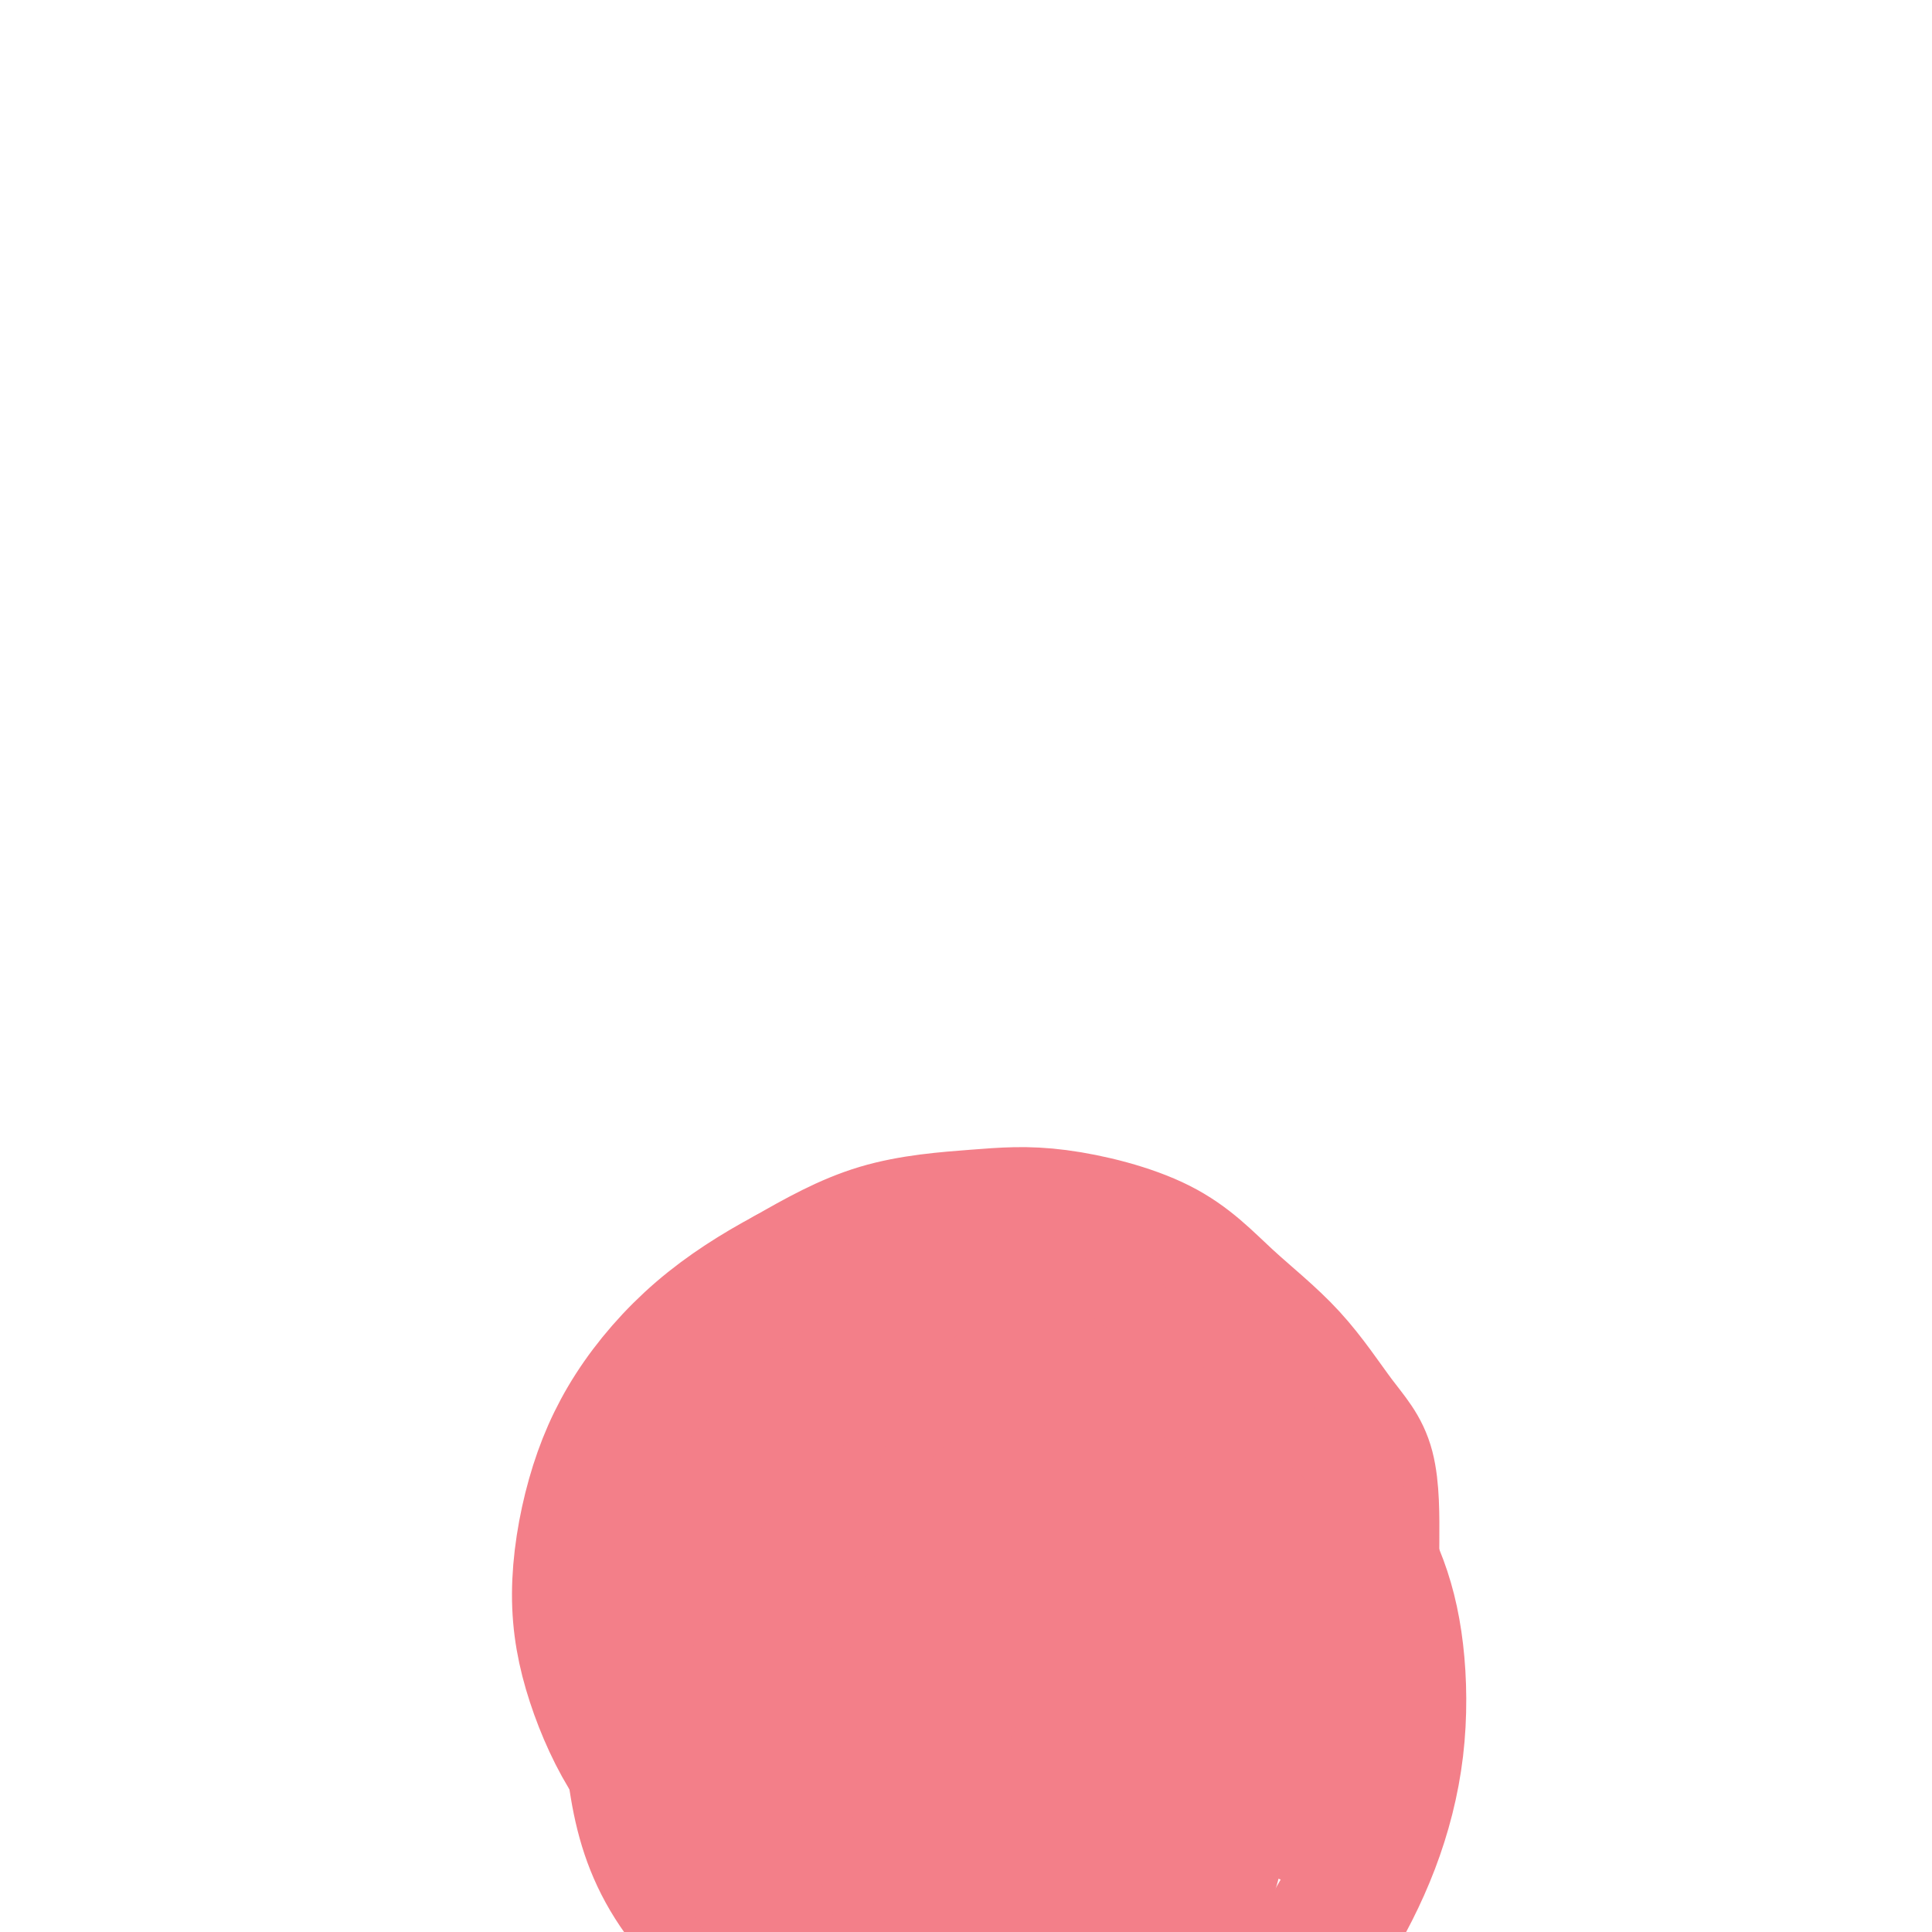 <svg viewBox='0 0 400 400' version='1.1' xmlns='http://www.w3.org/2000/svg' xmlns:xlink='http://www.w3.org/1999/xlink'><g fill='none' stroke='#F37F89' stroke-width='28' stroke-linecap='round' stroke-linejoin='round'><path d='M231,259c-3.909,0.087 -7.819,0.175 -11,0c-3.181,-0.175 -5.634,-0.611 -8,-1c-2.366,-0.389 -4.646,-0.731 -7,-1c-2.354,-0.269 -4.781,-0.467 -8,0c-3.219,0.467 -7.230,1.597 -11,3c-3.770,1.403 -7.299,3.080 -12,7c-4.701,3.920 -10.574,10.084 -15,16c-4.426,5.916 -7.407,11.583 -10,17c-2.593,5.417 -4.800,10.584 -6,16c-1.200,5.416 -1.392,11.082 -1,16c0.392,4.918 1.369,9.087 3,13c1.631,3.913 3.915,7.569 8,12c4.085,4.431 9.972,9.637 15,13c5.028,3.363 9.198,4.882 14,6c4.802,1.118 10.235,1.833 16,2c5.765,0.167 11.860,-0.214 18,-1c6.140,-0.786 12.325,-1.976 18,-4c5.675,-2.024 10.841,-4.882 16,-8c5.159,-3.118 10.311,-6.495 14,-10c3.689,-3.505 5.915,-7.137 9,-11c3.085,-3.863 7.027,-7.957 9,-12c1.973,-4.043 1.975,-8.036 2,-13c0.025,-4.964 0.074,-10.899 -1,-15c-1.074,-4.101 -3.271,-6.367 -6,-10c-2.729,-3.633 -5.990,-8.631 -10,-13c-4.010,-4.369 -8.770,-8.108 -13,-12c-4.230,-3.892 -7.932,-7.935 -14,-11c-6.068,-3.065 -14.503,-5.151 -21,-6c-6.497,-0.849 -11.057,-0.459 -17,0c-5.943,0.459 -13.269,0.988 -20,3c-6.731,2.012 -12.865,5.506 -19,9'/><path d='M163,264c-6.282,3.361 -12.487,7.265 -18,12c-5.513,4.735 -10.335,10.302 -14,16c-3.665,5.698 -6.172,11.526 -8,18c-1.828,6.474 -2.976,13.593 -3,20c-0.024,6.407 1.076,12.103 3,18c1.924,5.897 4.673,11.996 8,17c3.327,5.004 7.233,8.914 12,13c4.767,4.086 10.395,8.350 16,11c5.605,2.650 11.188,3.687 19,3c7.812,-0.687 17.854,-3.096 26,-6c8.146,-2.904 14.396,-6.302 21,-10c6.604,-3.698 13.563,-7.696 19,-12c5.437,-4.304 9.354,-8.913 13,-13c3.646,-4.087 7.023,-7.650 9,-12c1.977,-4.350 2.555,-9.487 3,-14c0.445,-4.513 0.756,-8.403 -1,-14c-1.756,-5.597 -5.578,-12.902 -9,-18c-3.422,-5.098 -6.445,-7.991 -10,-11c-3.555,-3.009 -7.644,-6.136 -12,-8c-4.356,-1.864 -8.981,-2.467 -13,-3c-4.019,-0.533 -7.433,-0.995 -12,-1c-4.567,-0.005 -10.288,0.449 -16,1c-5.712,0.551 -11.416,1.199 -16,4c-4.584,2.801 -8.046,7.754 -11,13c-2.954,5.246 -5.398,10.784 -7,17c-1.602,6.216 -2.361,13.109 -3,18c-0.639,4.891 -1.157,7.780 1,15c2.157,7.220 6.991,18.770 12,26c5.009,7.230 10.195,10.139 16,13c5.805,2.861 12.230,5.675 19,7c6.770,1.325 13.885,1.163 21,1'/><path d='M228,385c6.555,-0.991 12.441,-3.970 18,-7c5.559,-3.030 10.791,-6.111 15,-10c4.209,-3.889 7.395,-8.584 10,-13c2.605,-4.416 4.628,-8.551 6,-13c1.372,-4.449 2.093,-9.211 2,-13c-0.093,-3.789 -1.002,-6.606 -3,-10c-1.998,-3.394 -5.087,-7.367 -8,-11c-2.913,-3.633 -5.652,-6.928 -11,-12c-5.348,-5.072 -13.307,-11.921 -20,-16c-6.693,-4.079 -12.120,-5.388 -18,-6c-5.880,-0.612 -12.214,-0.529 -19,1c-6.786,1.529 -14.025,4.503 -21,9c-6.975,4.497 -13.685,10.517 -20,17c-6.315,6.483 -12.235,13.429 -17,21c-4.765,7.571 -8.377,15.766 -10,24c-1.623,8.234 -1.258,16.508 0,24c1.258,7.492 3.410,14.202 8,21c4.590,6.798 11.619,13.683 17,19c5.381,5.317 9.113,9.066 17,13c7.887,3.934 19.929,8.052 29,10c9.071,1.948 15.170,1.725 21,1c5.830,-0.725 11.391,-1.951 18,-5c6.609,-3.049 14.267,-7.922 20,-13c5.733,-5.078 9.541,-10.362 13,-16c3.459,-5.638 6.570,-11.632 9,-18c2.430,-6.368 4.180,-13.112 5,-20c0.820,-6.888 0.712,-13.920 0,-20c-0.712,-6.080 -2.026,-11.207 -4,-16c-1.974,-4.793 -4.608,-9.252 -8,-13c-3.392,-3.748 -7.540,-6.785 -12,-9c-4.460,-2.215 -9.230,-3.607 -14,-5'/><path d='M251,299c-5.719,-2.943 -7.016,-3.300 -13,-3c-5.984,0.300 -16.656,1.259 -23,2c-6.344,0.741 -8.361,1.265 -14,5c-5.639,3.735 -14.899,10.680 -20,17c-5.101,6.320 -6.042,12.014 -6,18c0.042,5.986 1.069,12.265 3,18c1.931,5.735 4.766,10.926 10,16c5.234,5.074 12.866,10.030 19,13c6.134,2.970 10.771,3.953 17,3c6.229,-0.953 14.049,-3.842 19,-6c4.951,-2.158 7.032,-3.585 11,-7c3.968,-3.415 9.823,-8.820 14,-14c4.177,-5.180 6.675,-10.137 8,-15c1.325,-4.863 1.478,-9.632 1,-14c-0.478,-4.368 -1.585,-8.335 -5,-13c-3.415,-4.665 -9.137,-10.027 -15,-14c-5.863,-3.973 -11.866,-6.555 -19,-8c-7.134,-1.445 -15.400,-1.752 -23,-1c-7.600,0.752 -14.536,2.562 -23,8c-8.464,5.438 -18.456,14.503 -25,23c-6.544,8.497 -9.641,16.427 -12,24c-2.359,7.573 -3.982,14.790 -4,21c-0.018,6.210 1.567,11.414 4,16c2.433,4.586 5.715,8.554 11,12c5.285,3.446 12.575,6.371 18,8c5.425,1.629 8.985,1.961 15,1c6.015,-0.961 14.485,-3.216 22,-6c7.515,-2.784 14.076,-6.097 19,-10c4.924,-3.903 8.210,-8.397 11,-13c2.790,-4.603 5.083,-9.315 6,-14c0.917,-4.685 0.459,-9.342 0,-14'/><path d='M257,352c-0.964,-4.318 -3.374,-8.114 -6,-12c-2.626,-3.886 -5.469,-7.862 -10,-9c-4.531,-1.138 -10.749,0.562 -15,4c-4.251,3.438 -6.533,8.615 -9,15c-2.467,6.385 -5.117,13.977 -6,21c-0.883,7.023 0.003,13.479 2,19c1.997,5.521 5.105,10.109 8,13c2.895,2.891 5.577,4.084 9,4c3.423,-0.084 7.587,-1.445 11,-4c3.413,-2.555 6.076,-6.305 8,-11c1.924,-4.695 3.109,-10.335 4,-14c0.891,-3.665 1.488,-5.355 0,-13c-1.488,-7.645 -5.060,-21.246 -8,-29c-2.940,-7.754 -5.248,-9.663 -10,-15c-4.752,-5.337 -11.950,-14.103 -18,-17c-6.050,-2.897 -10.954,0.074 -16,5c-5.046,4.926 -10.234,11.808 -14,20c-3.766,8.192 -6.108,17.693 -7,26c-0.892,8.307 -0.332,15.421 1,22c1.332,6.579 3.435,12.622 6,17c2.565,4.378 5.591,7.092 9,9c3.409,1.908 7.201,3.009 11,3c3.799,-0.009 7.604,-1.130 11,-4c3.396,-2.870 6.383,-7.489 9,-12c2.617,-4.511 4.864,-8.913 6,-14c1.136,-5.087 1.162,-10.861 0,-16c-1.162,-5.139 -3.510,-9.645 -6,-12c-2.490,-2.355 -5.121,-2.559 -8,-3c-2.879,-0.441 -6.006,-1.119 -9,3c-2.994,4.119 -5.855,13.034 -7,22c-1.145,8.966 -0.572,17.983 0,27'/><path d='M203,397c2.154,7.837 7.538,13.928 12,18c4.462,4.072 8.001,6.125 12,7c3.999,0.875 8.456,0.574 12,-1c3.544,-1.574 6.173,-4.419 8,-8c1.827,-3.581 2.851,-7.897 3,-13c0.149,-5.103 -0.578,-10.991 -2,-17c-1.422,-6.009 -3.540,-12.137 -6,-19c-2.460,-6.863 -5.263,-14.459 -8,-20c-2.737,-5.541 -5.409,-9.027 -10,-10c-4.591,-0.973 -11.102,0.568 -16,4c-4.898,3.432 -8.182,8.754 -11,15c-2.818,6.246 -5.169,13.417 -6,19c-0.831,5.583 -0.143,9.577 1,13c1.143,3.423 2.742,6.274 7,8c4.258,1.726 11.177,2.325 16,2c4.823,-0.325 7.551,-1.575 11,-4c3.449,-2.425 7.620,-6.025 10,-11c2.380,-4.975 2.970,-11.324 3,-18c0.030,-6.676 -0.500,-13.679 -2,-22c-1.500,-8.321 -3.970,-17.960 -6,-26c-2.030,-8.040 -3.619,-14.481 -6,-20c-2.381,-5.519 -5.553,-10.116 -9,-11c-3.447,-0.884 -7.168,1.945 -11,7c-3.832,5.055 -7.774,12.335 -11,20c-3.226,7.665 -5.735,15.714 -7,23c-1.265,7.286 -1.285,13.809 -1,18c0.285,4.191 0.875,6.051 4,10c3.125,3.949 8.786,9.986 14,13c5.214,3.014 9.981,3.004 15,2c5.019,-1.004 10.291,-3.001 14,-6c3.709,-2.999 5.854,-6.999 8,-11'/><path d='M241,359c2.046,-3.681 3.162,-7.384 4,-12c0.838,-4.616 1.400,-10.147 1,-15c-0.400,-4.853 -1.760,-9.030 -3,-11c-1.240,-1.970 -2.360,-1.734 -3,1c-0.640,2.734 -0.801,7.968 -1,14c-0.199,6.032 -0.437,12.864 0,18c0.437,5.136 1.548,8.576 3,11c1.452,2.424 3.244,3.832 5,4c1.756,0.168 3.477,-0.905 5,-2c1.523,-1.095 2.849,-2.213 4,-5c1.151,-2.787 2.126,-7.243 3,-12c0.874,-4.757 1.647,-9.816 2,-15c0.353,-5.184 0.287,-10.492 0,-14c-0.287,-3.508 -0.796,-5.216 -2,-6c-1.204,-0.784 -3.102,-0.643 -4,2c-0.898,2.643 -0.796,7.788 -1,12c-0.204,4.212 -0.713,7.490 0,13c0.713,5.510 2.650,13.251 4,17c1.350,3.749 2.115,3.507 4,6c1.885,2.493 4.892,7.721 7,10c2.108,2.279 3.318,1.609 5,0c1.682,-1.609 3.835,-4.156 5,-8c1.165,-3.844 1.343,-8.985 0,-14c-1.343,-5.015 -4.207,-9.904 -7,-14c-2.793,-4.096 -5.514,-7.399 -10,-11c-4.486,-3.601 -10.738,-7.499 -15,-10c-4.262,-2.501 -6.534,-3.604 -12,-5c-5.466,-1.396 -14.125,-3.086 -20,-4c-5.875,-0.914 -8.966,-1.054 -13,4c-4.034,5.054 -9.010,15.301 -11,23c-1.990,7.699 -0.995,12.849 0,18'/></g>
</svg>
